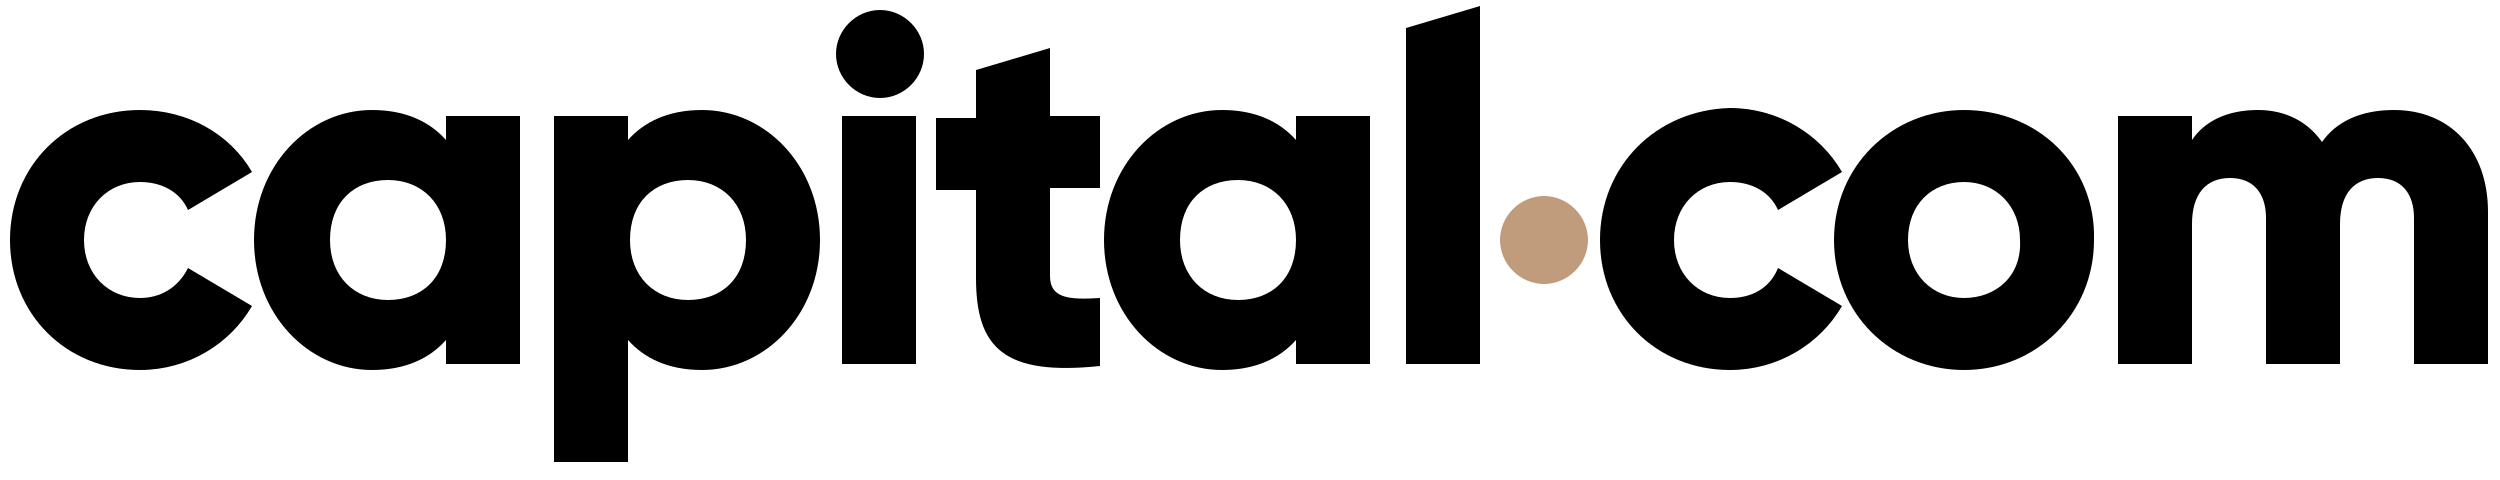 <svg version="1.2" baseProfile="tiny-ps" xmlns="http://www.w3.org/2000/svg" viewBox="0 0 125 24" width="125" height="24">
	<title>logo-capitalcom-svg</title>
	<style>
		tspan { white-space:pre }
		.shp0 { fill: #000000 } 
		.shp1 { fill: #c09c7c } 
	</style>
	<path id="Layer" fill-rule="evenodd" class="shp0" d="M119.7 5.5C118 5.5 116.8 6.1 116.1 7.1C115.4 6.1 114.3 5.5 112.9 5.5C111.3 5.5 110.2 6.1 109.6 7L109.6 5.8L105.9 5.8L105.9 18.2L109.6 18.2L109.6 11.2C109.6 9.7 110.3 8.9 111.5 8.9C112.7 8.9 113.3 9.7 113.3 10.9L113.3 18.2L117 18.2L117 11.2C117 9.7 117.7 8.9 118.9 8.9C120.1 8.9 120.7 9.7 120.7 10.9L120.7 18.2L124.4 18.2L124.4 10.6C124.4 7.5 122.5 5.5 119.7 5.5Z" />
	<path id="Layer" fill-rule="evenodd" class="shp0" d="M104.7 12C104.7 15.7 101.8 18.5 98.2 18.5C94.6 18.5 91.7 15.7 91.7 12C91.7 8.3 94.6 5.5 98.2 5.5C101.9 5.5 104.8 8.3 104.7 12ZM101 12C101 10.3 99.8 9.1 98.2 9.1C96.6 9.1 95.4 10.2 95.4 12C95.4 13.7 96.6 14.9 98.2 14.9C99.8 14.9 101.1 13.8 101 12Z" />
	<path id="Layer" fill-rule="evenodd" class="shp0" d="M86.5 14.9C84.9 14.9 83.7 13.7 83.7 12C83.7 10.3 84.9 9.1 86.5 9.1C87.6 9.1 88.5 9.6 88.9 10.5L92.1 8.6C91 6.7 88.9 5.4 86.5 5.4C82.8 5.5 80 8.3 80 12C80 15.7 82.8 18.5 86.5 18.5C88.9 18.5 91 17.2 92.1 15.3L88.9 13.4C88.5 14.4 87.6 14.9 86.5 14.9Z" />
	<path id="Layer" fill-rule="evenodd" class="shp0" d="M64.8 5.8L68.5 5.8L68.5 18.2L64.8 18.2L64.8 17C64 17.9 62.8 18.5 61.1 18.5C57.9 18.5 55.2 15.7 55.2 12C55.2 8.3 57.9 5.5 61.1 5.5C62.8 5.5 64 6.1 64.8 7L64.8 5.8ZM64.8 12C64.8 10.2 63.6 9 61.9 9C60.2 9 59 10.1 59 12C59 13.8 60.2 15 61.9 15C63.6 15 64.8 13.9 64.8 12Z" />
	<path id="Layer" fill-rule="evenodd" class="shp0" d="M52.5 2.4L48.8 3.5L48.8 5.9L46.8 5.9L46.8 9.5L48.8 9.5L48.8 13.9C48.8 17.4 50.2 18.8 55 18.3L55 14.9C53.4 15 52.5 14.9 52.5 13.8L52.5 9.4L55 9.4L55 5.8L52.5 5.8L52.5 2.4Z" />
	<path id="Layer" fill-rule="evenodd" class="shp0" d="M42.1 18.2L45.8 18.2L45.8 5.8L42.1 5.8L42.1 18.2Z" />
	<path id="Layer" fill-rule="evenodd" class="shp0" d="M70.3 18.2L74 18.2L74 0.3L70.3 1.4L70.3 18.2Z" />
	<path id="Layer" fill-rule="evenodd" class="shp0" d="M41 12C41 15.7 38.3 18.5 35.1 18.5C33.4 18.5 32.2 17.9 31.4 17L31.4 23.1L27.7 23.1L27.7 5.8L31.4 5.8L31.4 7C32.2 6.1 33.4 5.5 35.1 5.5C38.3 5.5 41 8.3 41 12ZM37.3 12C37.3 10.2 36.1 9 34.4 9C32.7 9 31.5 10.1 31.5 12C31.5 13.8 32.7 15 34.4 15C36.1 15 37.3 13.9 37.3 12Z" />
	<path id="Layer" fill-rule="evenodd" class="shp0" d="M22.3 5.8L26 5.8L26 18.2L22.3 18.2L22.3 17C21.5 17.9 20.3 18.5 18.6 18.5C15.4 18.5 12.7 15.7 12.7 12C12.7 8.3 15.4 5.5 18.6 5.5C20.3 5.5 21.5 6.1 22.3 7L22.3 5.8ZM22.3 12C22.3 10.2 21.1 9 19.4 9C17.7 9 16.5 10.1 16.5 12C16.5 13.8 17.7 15 19.4 15C21.1 15 22.3 13.9 22.3 12Z" />
	<path id="Layer" fill-rule="evenodd" class="shp0" d="M7 9.1C8.1 9.1 9 9.6 9.4 10.5L12.6 8.6C11.5 6.7 9.4 5.5 7 5.5C3.3 5.5 0.5 8.3 0.5 12C0.5 15.7 3.3 18.5 7 18.5C9.4 18.5 11.5 17.2 12.6 15.3L9.4 13.4C8.9 14.4 8 14.9 7 14.9C5.4 14.9 4.2 13.7 4.2 12C4.2 10.3 5.4 9.1 7 9.1Z" />
	<path id="Layer" fill-rule="evenodd" class="shp1" d="M77.2 14.2C78.4 14.2 79.4 13.2 79.4 12C79.4 10.8 78.4 9.8 77.2 9.8C76 9.8 75 10.8 75 12C75 13.2 76 14.2 77.2 14.2Z" />
	<path id="Layer" fill-rule="evenodd" class="shp0" d="M44 4.9C45.2 4.9 46.2 3.9 46.2 2.7C46.2 1.5 45.2 0.5 44 0.5C42.8 0.5 41.8 1.5 41.8 2.7C41.8 3.9 42.8 4.9 44 4.9Z" />
</svg>
